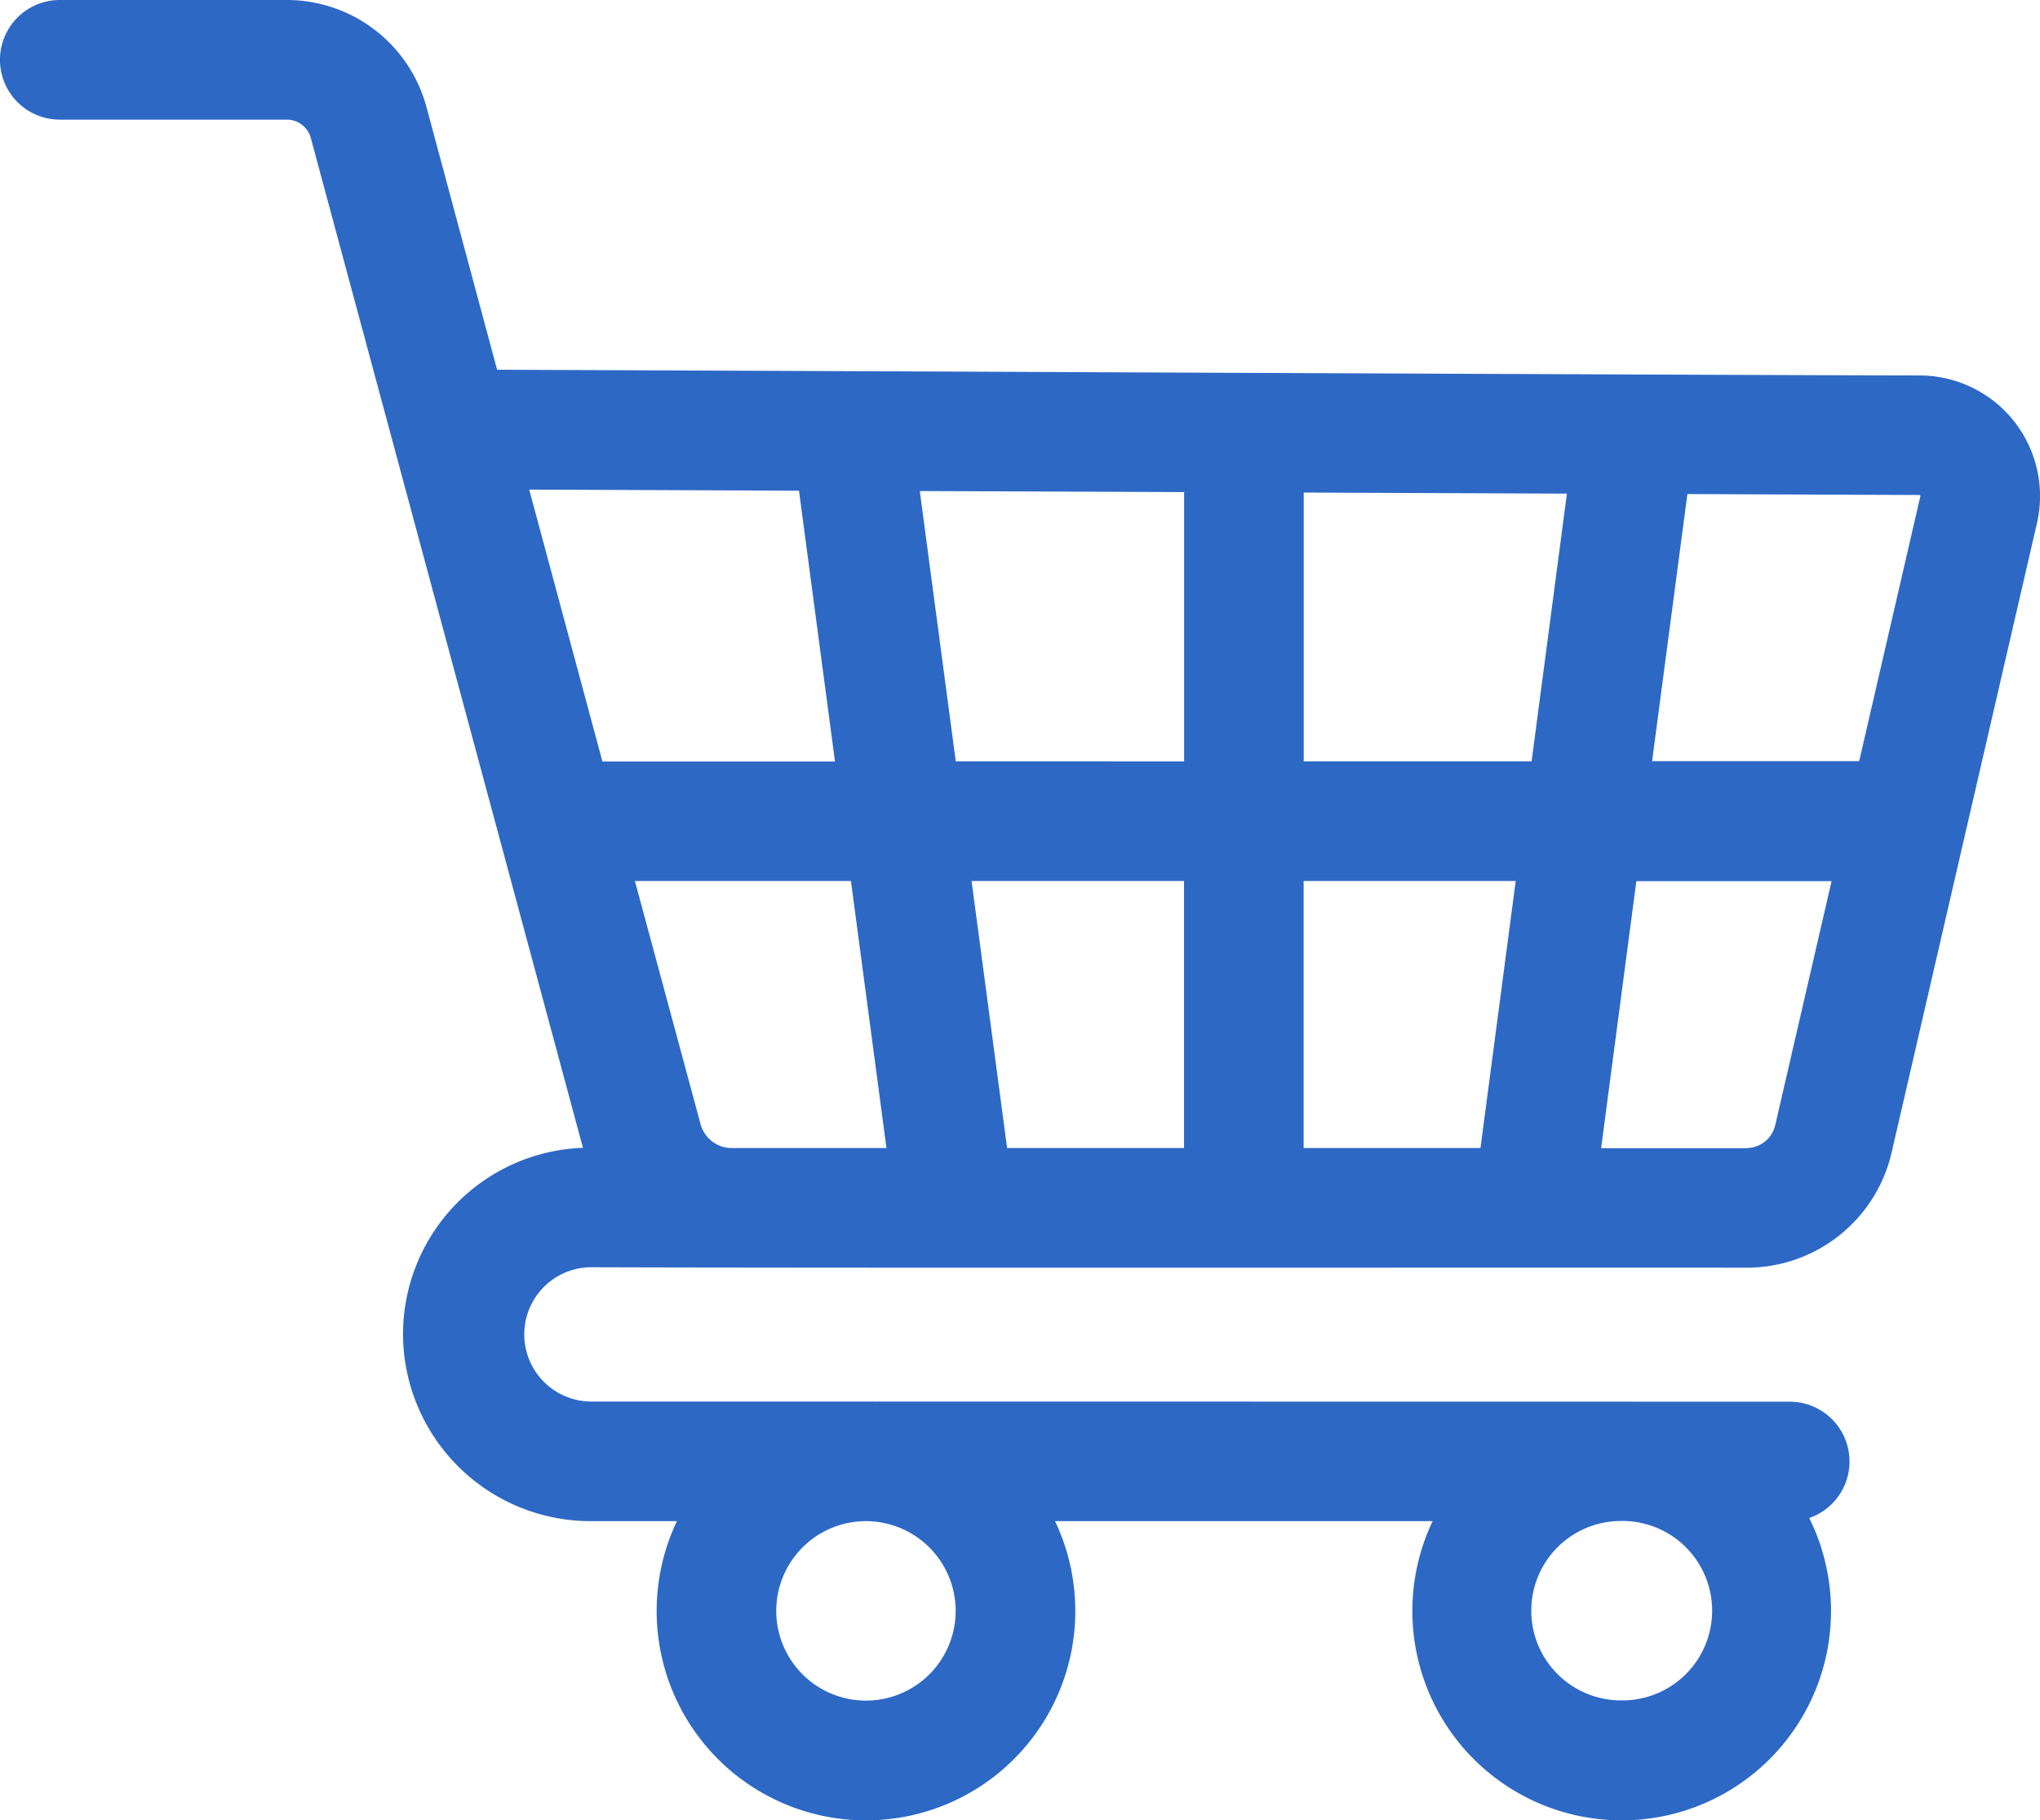<svg xmlns="http://www.w3.org/2000/svg" width="47.365" height="42.254" viewBox="0 0 47.365 42.254">
  <path id="shopping-cart_1_" data-name="shopping-cart (1)" d="M13.692,60.144a1.559,1.559,0,0,1,0-3.117c5.751.02,20.92.005,26.854.01a3.45,3.45,0,0,0,3.377-2.686l3.37-14.591a2.8,2.8,0,0,0-2.721-3.435c-2.387,0-22.651-.092-33.03-.133L9.9,30.087a3.36,3.36,0,0,0-3.238-2.478H1.388a1.388,1.388,0,1,0,0,2.777H6.659a.578.578,0,0,1,.557.425l6.319,23.443a4.334,4.334,0,0,0-4.177,4.407,4.356,4.356,0,0,0,4.335,4.26h2.024a4.86,4.86,0,1,0,8.779,0h8.767a4.86,4.86,0,1,0,8.744-.073,1.388,1.388,0,0,0-.443-2.7ZM22.189,65A2.083,2.083,0,1,1,20.1,62.921h0A2.085,2.085,0,0,1,22.189,65Zm15.464,2.082a2.082,2.082,0,0,1-.034-4.165h.068a2.082,2.082,0,0,1-.034,4.165Zm6.929-27.975a.022.022,0,0,1,.005.023l-1.42,6.148H38.359l.819-6.2,5.382.022A.022.022,0,0,1,44.582,39.111ZM30.268,54.26v-6.2h4.924l-.818,6.2Zm-6.885,0-.825-6.2h4.933v6.2Zm-6.392,0h0a.752.752,0,0,1-.725-.554L14.741,48.06h5.016l.825,6.2Zm5.2-8.977-.835-6.275,6.137.025v6.251Zm8.079,0v-6.24l6.111.025-.82,6.215ZM18.551,39l.836,6.287h-5.4l-1.7-6.312Zm22,15.264H37.175l.818-6.2h4.533l-1.309,5.666A.686.686,0,0,1,40.546,54.26Z" transform="translate(0 -27.609)" fill="#2d68c5"/>
</svg>
